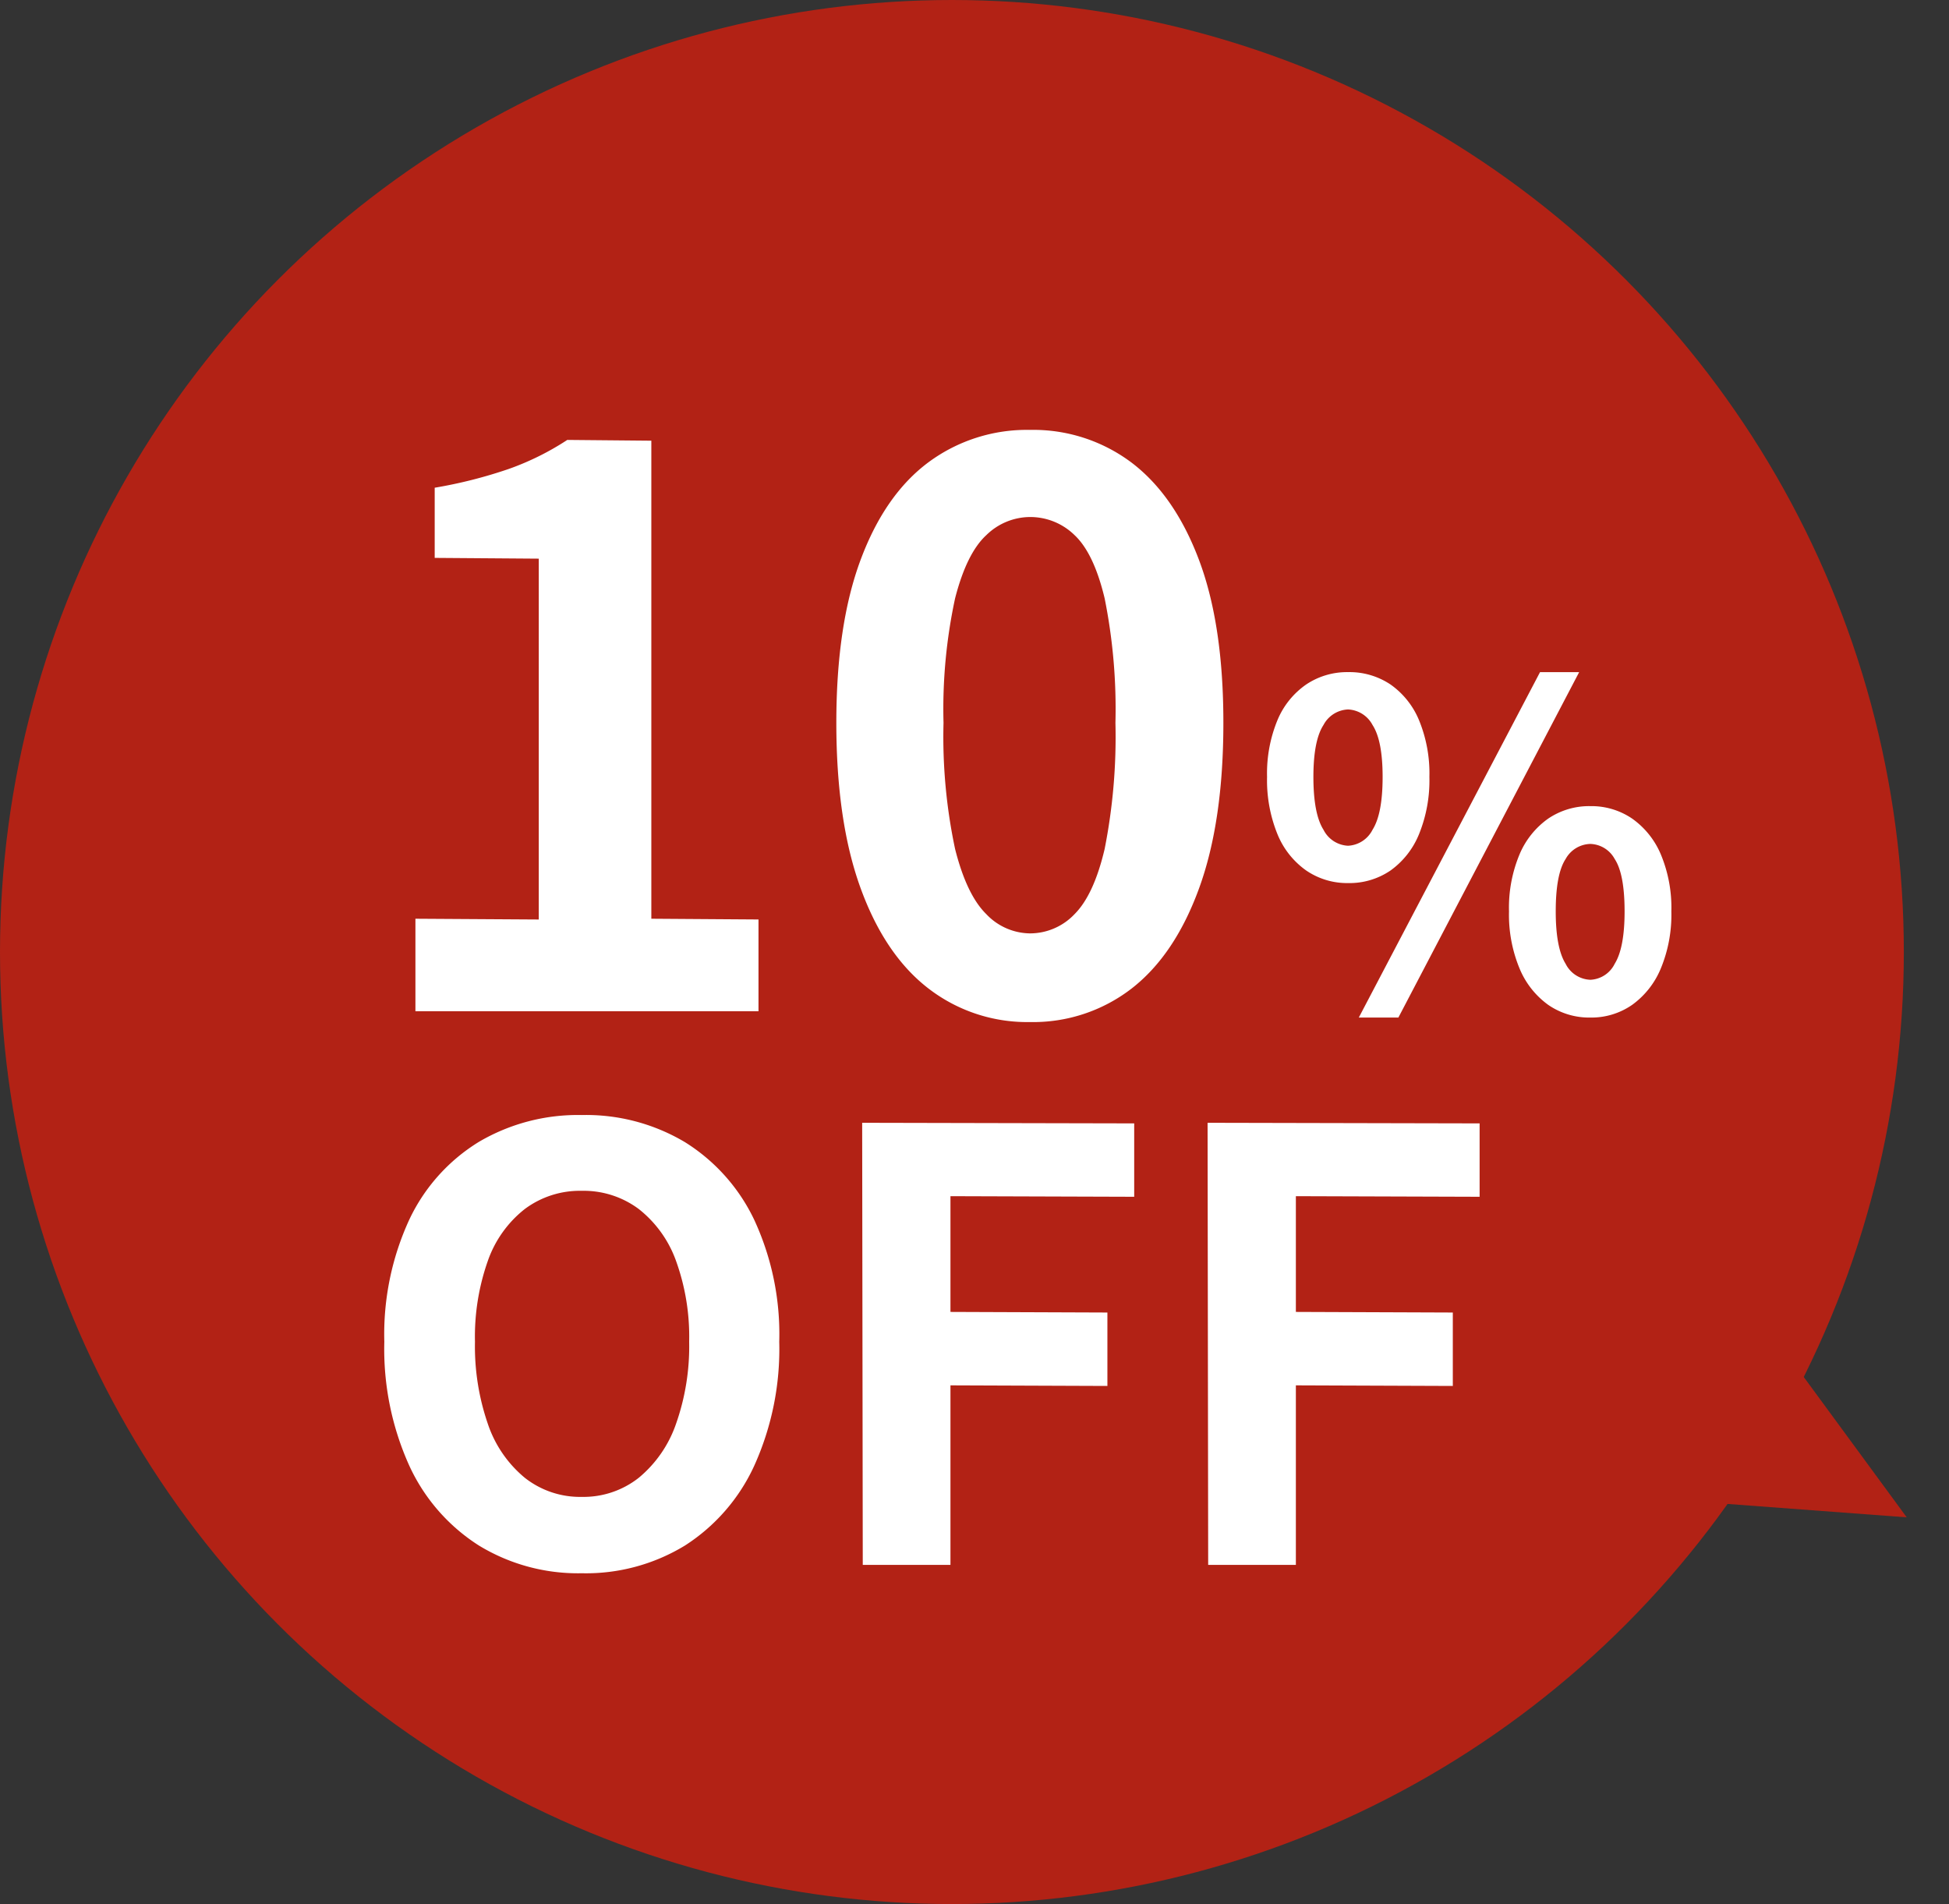<svg xmlns="http://www.w3.org/2000/svg" width="212.357" height="207.436" viewBox="0 0 212.357 207.436">
  <rect x="0" y="0" width="212.357" height="207.436" fill="#333333" stroke="none"/>
  <g id="Group_11375" data-name="Group 11375" transform="translate(-463.283 -192.564)">
    <circle id="Ellipse_437" data-name="Ellipse 437" cx="103.718" cy="103.718" r="103.718" transform="translate(463.283 192.564)" fill="#b22215"/>
    <path id="Path_111" data-name="Path 111" d="M-65.761,0V-10.08l13.44.084V-49.308l-11.34-.084v-7.644a50.759,50.759,0,0,0,8.106-2.058,29.776,29.776,0,0,0,6.342-3.15l9.156.084v52.08L-28.381-10V0ZM1.187,1.176A17.6,17.6,0,0,1-9.859-2.478q-4.746-3.654-7.392-10.92T-19.9-31.416q0-10.668,2.646-17.766t7.392-10.626A18.011,18.011,0,0,1,1.187-63.336a17.819,17.819,0,0,1,11.088,3.57q4.7,3.57,7.35,10.626t2.646,17.724q0,10.752-2.646,18.018t-7.35,10.92A17.546,17.546,0,0,1,1.187,1.176Zm0-9.66a6.685,6.685,0,0,0,4.872-2.1q2.1-2.1,3.276-7.1a62.825,62.825,0,0,0,1.176-13.734A61.133,61.133,0,0,0,9.335-44.982Q8.159-49.9,6.059-51.87a6.9,6.9,0,0,0-4.872-1.974A6.849,6.849,0,0,0-3.559-51.87Q-5.7-49.9-6.961-44.982a57.188,57.188,0,0,0-1.26,13.566,58.768,58.768,0,0,0,1.26,13.734q1.26,5,3.4,7.1A6.644,6.644,0,0,0,1.187-8.484Zm34.664-5.481a7.891,7.891,0,0,1-4.557-1.372,8.981,8.981,0,0,1-3.136-3.969,15.573,15.573,0,0,1-1.127-6.223A15.217,15.217,0,0,1,28.158-31.7a8.853,8.853,0,0,1,3.136-3.9,7.993,7.993,0,0,1,4.557-1.347A8.044,8.044,0,0,1,40.481-35.6a8.921,8.921,0,0,1,3.111,3.9,15.217,15.217,0,0,1,1.127,6.174,15.573,15.573,0,0,1-1.127,6.223,9.052,9.052,0,0,1-3.111,3.969A7.94,7.94,0,0,1,35.851-13.965Zm0-4.067a3.161,3.161,0,0,0,2.671-1.74q1.1-1.739,1.1-5.757,0-3.969-1.1-5.659a3.171,3.171,0,0,0-2.671-1.691,3.171,3.171,0,0,0-2.671,1.691q-1.1,1.691-1.1,5.659,0,4.018,1.1,5.757A3.161,3.161,0,0,0,35.851-18.032ZM37.027.686,56.774-36.946h4.263L41.339.686Zm25.235,0A7.858,7.858,0,0,1,57.68-.686a9.214,9.214,0,0,1-3.136-3.969,15.282,15.282,0,0,1-1.152-6.223A15.068,15.068,0,0,1,54.544-17.1,9.082,9.082,0,0,1,57.68-21a7.96,7.96,0,0,1,4.582-1.347A7.878,7.878,0,0,1,66.794-21a9.082,9.082,0,0,1,3.136,3.9,15.068,15.068,0,0,1,1.151,6.223A15.282,15.282,0,0,1,69.93-4.655,9.214,9.214,0,0,1,66.794-.686,7.778,7.778,0,0,1,62.262.686Zm0-4.116a3.107,3.107,0,0,0,2.646-1.74q1.078-1.739,1.078-5.709,0-4.067-1.078-5.709a3.126,3.126,0,0,0-2.646-1.641,3.16,3.16,0,0,0-2.7,1.641q-1.078,1.642-1.078,5.709,0,3.969,1.078,5.709A3.138,3.138,0,0,0,62.262-3.43Z" transform="translate(574.307 302.735)" fill="#fff"/>
    <path id="Path_112" data-name="Path 112" d="M-37.635.91A20.732,20.732,0,0,1-48.847-2.113,20.363,20.363,0,0,1-56.42-10.79a30.838,30.838,0,0,1-2.73-13.52,29.826,29.826,0,0,1,2.73-13.325,19.861,19.861,0,0,1,7.572-8.45A21.259,21.259,0,0,1-37.635-49.01,21.034,21.034,0,0,1-26.39-46.053a20.189,20.189,0,0,1,7.54,8.45A29.616,29.616,0,0,1-16.12-24.31a30.838,30.838,0,0,1-2.73,13.52,20.441,20.441,0,0,1-7.54,8.678A20.688,20.688,0,0,1-37.635.91Zm0-8.32a9.715,9.715,0,0,0,6.207-2.08,13.2,13.2,0,0,0,4.063-5.882,25.358,25.358,0,0,0,1.43-8.938,24.282,24.282,0,0,0-1.43-8.807,12.569,12.569,0,0,0-4.063-5.655,10.028,10.028,0,0,0-6.207-1.982,10.028,10.028,0,0,0-6.208,1.982,12.359,12.359,0,0,0-4.03,5.655,24.793,24.793,0,0,0-1.4,8.807,25.893,25.893,0,0,0,1.4,8.938,12.977,12.977,0,0,0,4.03,5.882A9.715,9.715,0,0,0-37.635-7.41ZM-7.02,0l-.065-48.165,29.64.065v7.995L2.535-40.17v12.61l17.1.065v8l-17.1-.065V0ZM30.615,0,30.55-48.165l29.64.065v7.995L40.17-40.17v12.61l17.1.065v8l-17.1-.065V0Z" transform="translate(564.307 363.051)" fill="#fff"/>
    <path id="Polygon_11" data-name="Polygon 11" d="M9.5,0,19,20.629H0Z" transform="matrix(-0.485, 0.875, -0.875, -0.485, 675.641, 349.556)" fill="#b22215"/>
  </g>
</svg>
